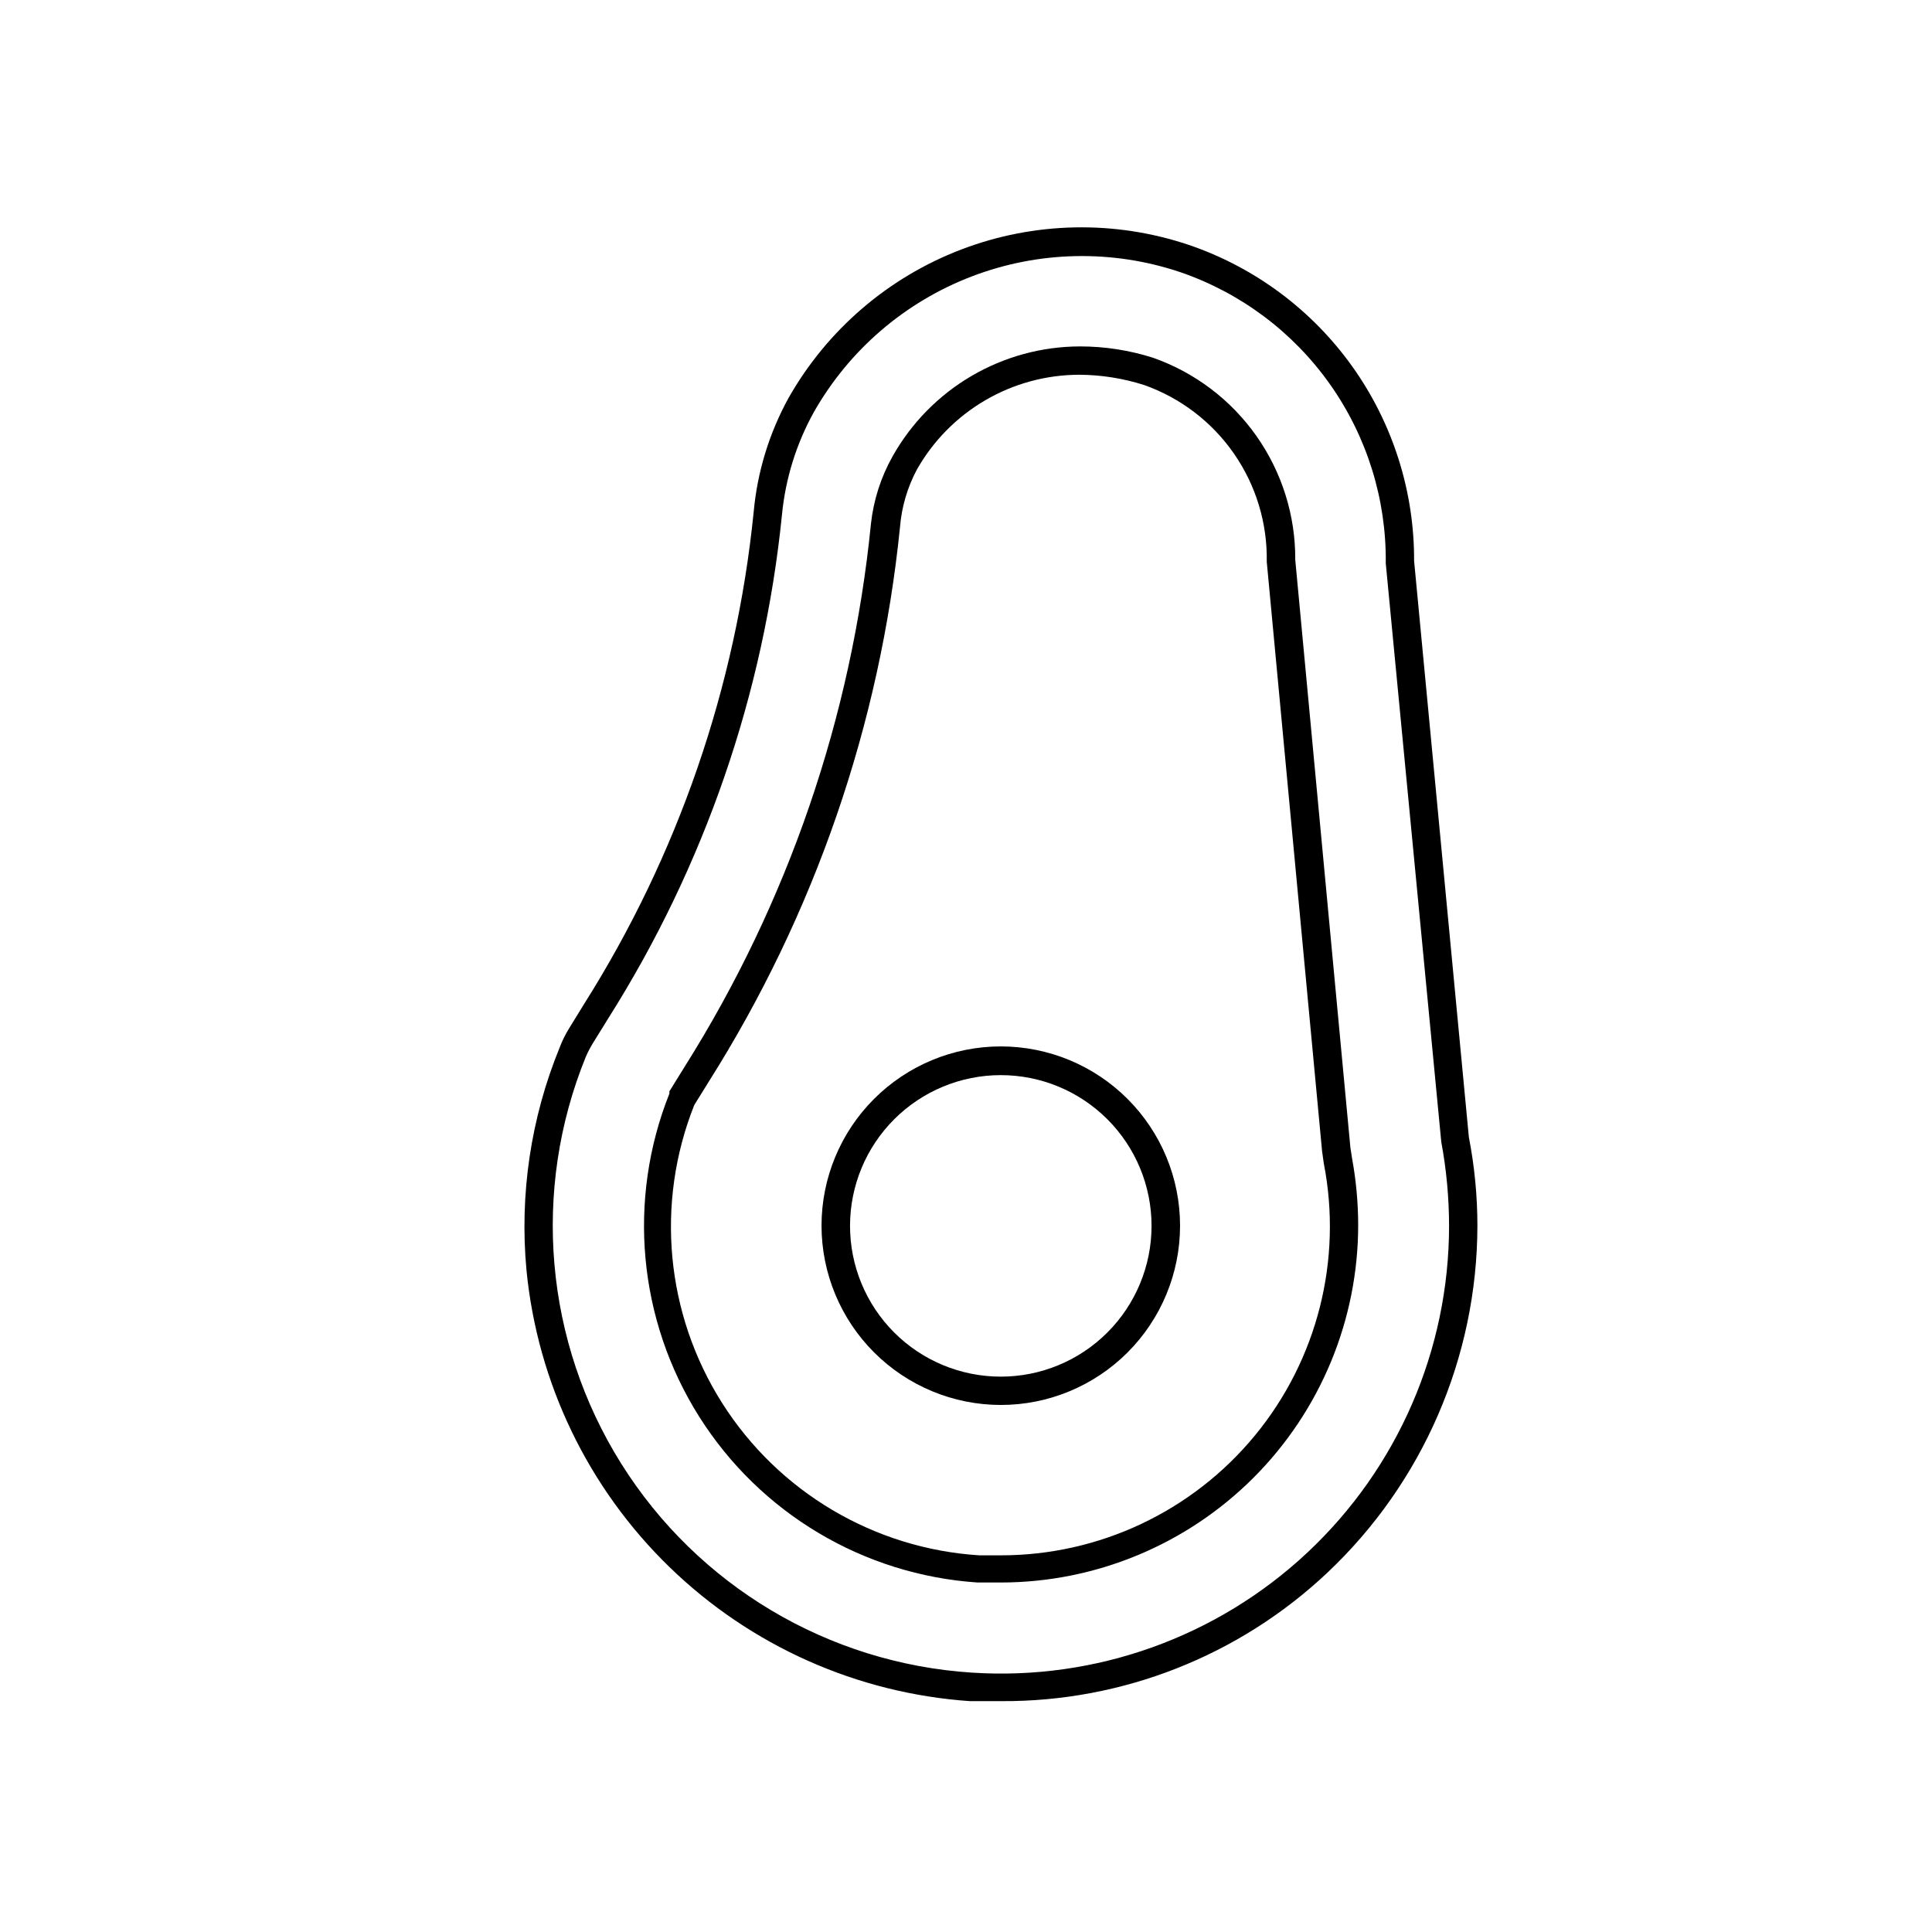 <?xml version="1.0" encoding="UTF-8"?>
<!-- Uploaded to: ICON Repo, www.svgrepo.com, Generator: ICON Repo Mixer Tools -->
<svg fill="#000000" width="800px" height="800px" version="1.1" viewBox="144 144 512 512" xmlns="http://www.w3.org/2000/svg">
 <g>
  <path d="m401.11 594.82h8.211 0.004c32.098 0.188 63.039-11.992 86.402-34.004 25.352-23.891 39.75-57.164 39.801-91.996-0.004-7.883-0.762-15.742-2.266-23.48l-14.508-152.65h-0.004c0.086-18.461-5.633-36.48-16.344-51.516-10.715-15.035-25.879-26.324-43.355-32.27-19.652-6.609-40.988-6.176-60.352 1.234-19.363 7.41-35.539 21.332-45.754 39.375-5.125 9.332-8.266 19.621-9.219 30.227-4.688 46.34-20.07 90.957-44.941 130.34l-4.031 6.551h0.004c-0.984 1.594-1.812 3.281-2.469 5.039-7.629 18.652-10.633 38.875-8.766 58.945 2.918 29.871 16.34 57.738 37.867 78.648 21.531 20.914 49.777 33.512 79.719 35.562zm-101.87-170.74c0.547-1.273 1.188-2.5 1.914-3.68l4.031-6.5h-0.004c25.5-40.328 41.266-86.035 46.051-133.51 0.926-9.555 3.805-18.812 8.465-27.207 9.363-16.473 24.164-29.176 41.867-35.941 17.699-6.766 37.199-7.168 55.164-1.137 16.055 5.492 29.965 15.906 39.754 29.766 9.785 13.859 14.953 30.453 14.758 47.418l14.711 153.31c1.363 7.328 2.055 14.766 2.066 22.219 0 32.828-13.594 64.191-37.555 86.633-23.957 22.441-56.141 33.957-88.902 31.812-38.082-2.453-72.664-23.062-92.938-55.395-20.273-32.332-23.766-72.441-9.383-107.79z"/>
  <path d="m403.07 563.38h6.144 0.004c25.125-0.012 49.215-10.004 66.977-27.773 17.762-17.77 27.738-41.867 27.738-66.992-0.012-5.898-0.551-11.781-1.613-17.582l-0.453-2.922-14.609-155.73c0.074-11.762-3.531-23.246-10.305-32.859-6.773-9.609-16.383-16.863-27.48-20.746-6.227-1.969-12.715-2.973-19.246-2.973-10.117 0.016-20.051 2.719-28.777 7.836-8.73 5.117-15.941 12.461-20.898 21.281-3.102 5.516-5.055 11.598-5.742 17.887-5.086 51.141-21.988 100.4-49.375 143.89l-3.68 5.945-0.352 0.555v0.605c-11.215 28.141-8.297 59.945 7.856 85.574 16.152 25.629 43.59 41.984 73.812 44.004zm-74.914-126.81 3.629-5.844h-0.004c28.094-44.438 45.465-94.805 50.734-147.11 0.434-5.285 1.945-10.43 4.434-15.113 4.312-7.644 10.578-14.004 18.156-18.43s16.195-6.758 24.969-6.762c5.816 0.039 11.59 0.957 17.133 2.723 9.645 3.414 17.977 9.773 23.809 18.184 5.832 8.406 8.871 18.438 8.688 28.668l14.66 156.18 0.453 3.223v0.004c5 25.574-1.703 52.043-18.273 72.152-16.57 20.109-41.27 31.75-67.324 31.734h-5.691-0.004c-27.871-1.773-53.211-16.785-68.16-40.375-14.953-23.594-17.707-52.914-7.41-78.875z"/>
  <path d="m409.22 516.33c12.602 0 24.684-5.004 33.594-13.914 8.91-8.91 13.914-20.996 13.914-33.594 0-12.602-5.004-24.688-13.914-33.594-8.91-8.91-20.992-13.918-33.594-13.918s-24.684 5.008-33.594 13.918c-8.91 8.906-13.914 20.992-13.914 33.594 0.012 12.594 5.019 24.672 13.93 33.578 8.906 8.906 20.98 13.918 33.578 13.93zm0-87.41c10.598 0 20.762 4.211 28.254 11.707 7.496 7.496 11.703 17.664 11.699 28.262-0.008 10.598-4.223 20.762-11.723 28.25-7.496 7.492-17.664 11.695-28.266 11.684-10.598-0.008-20.758-4.227-28.246-11.73-7.484-7.504-11.684-17.672-11.672-28.27 0.016-10.59 4.231-20.738 11.719-28.219 7.492-7.481 17.648-11.684 28.234-11.684z"/>
 </g>
</svg>